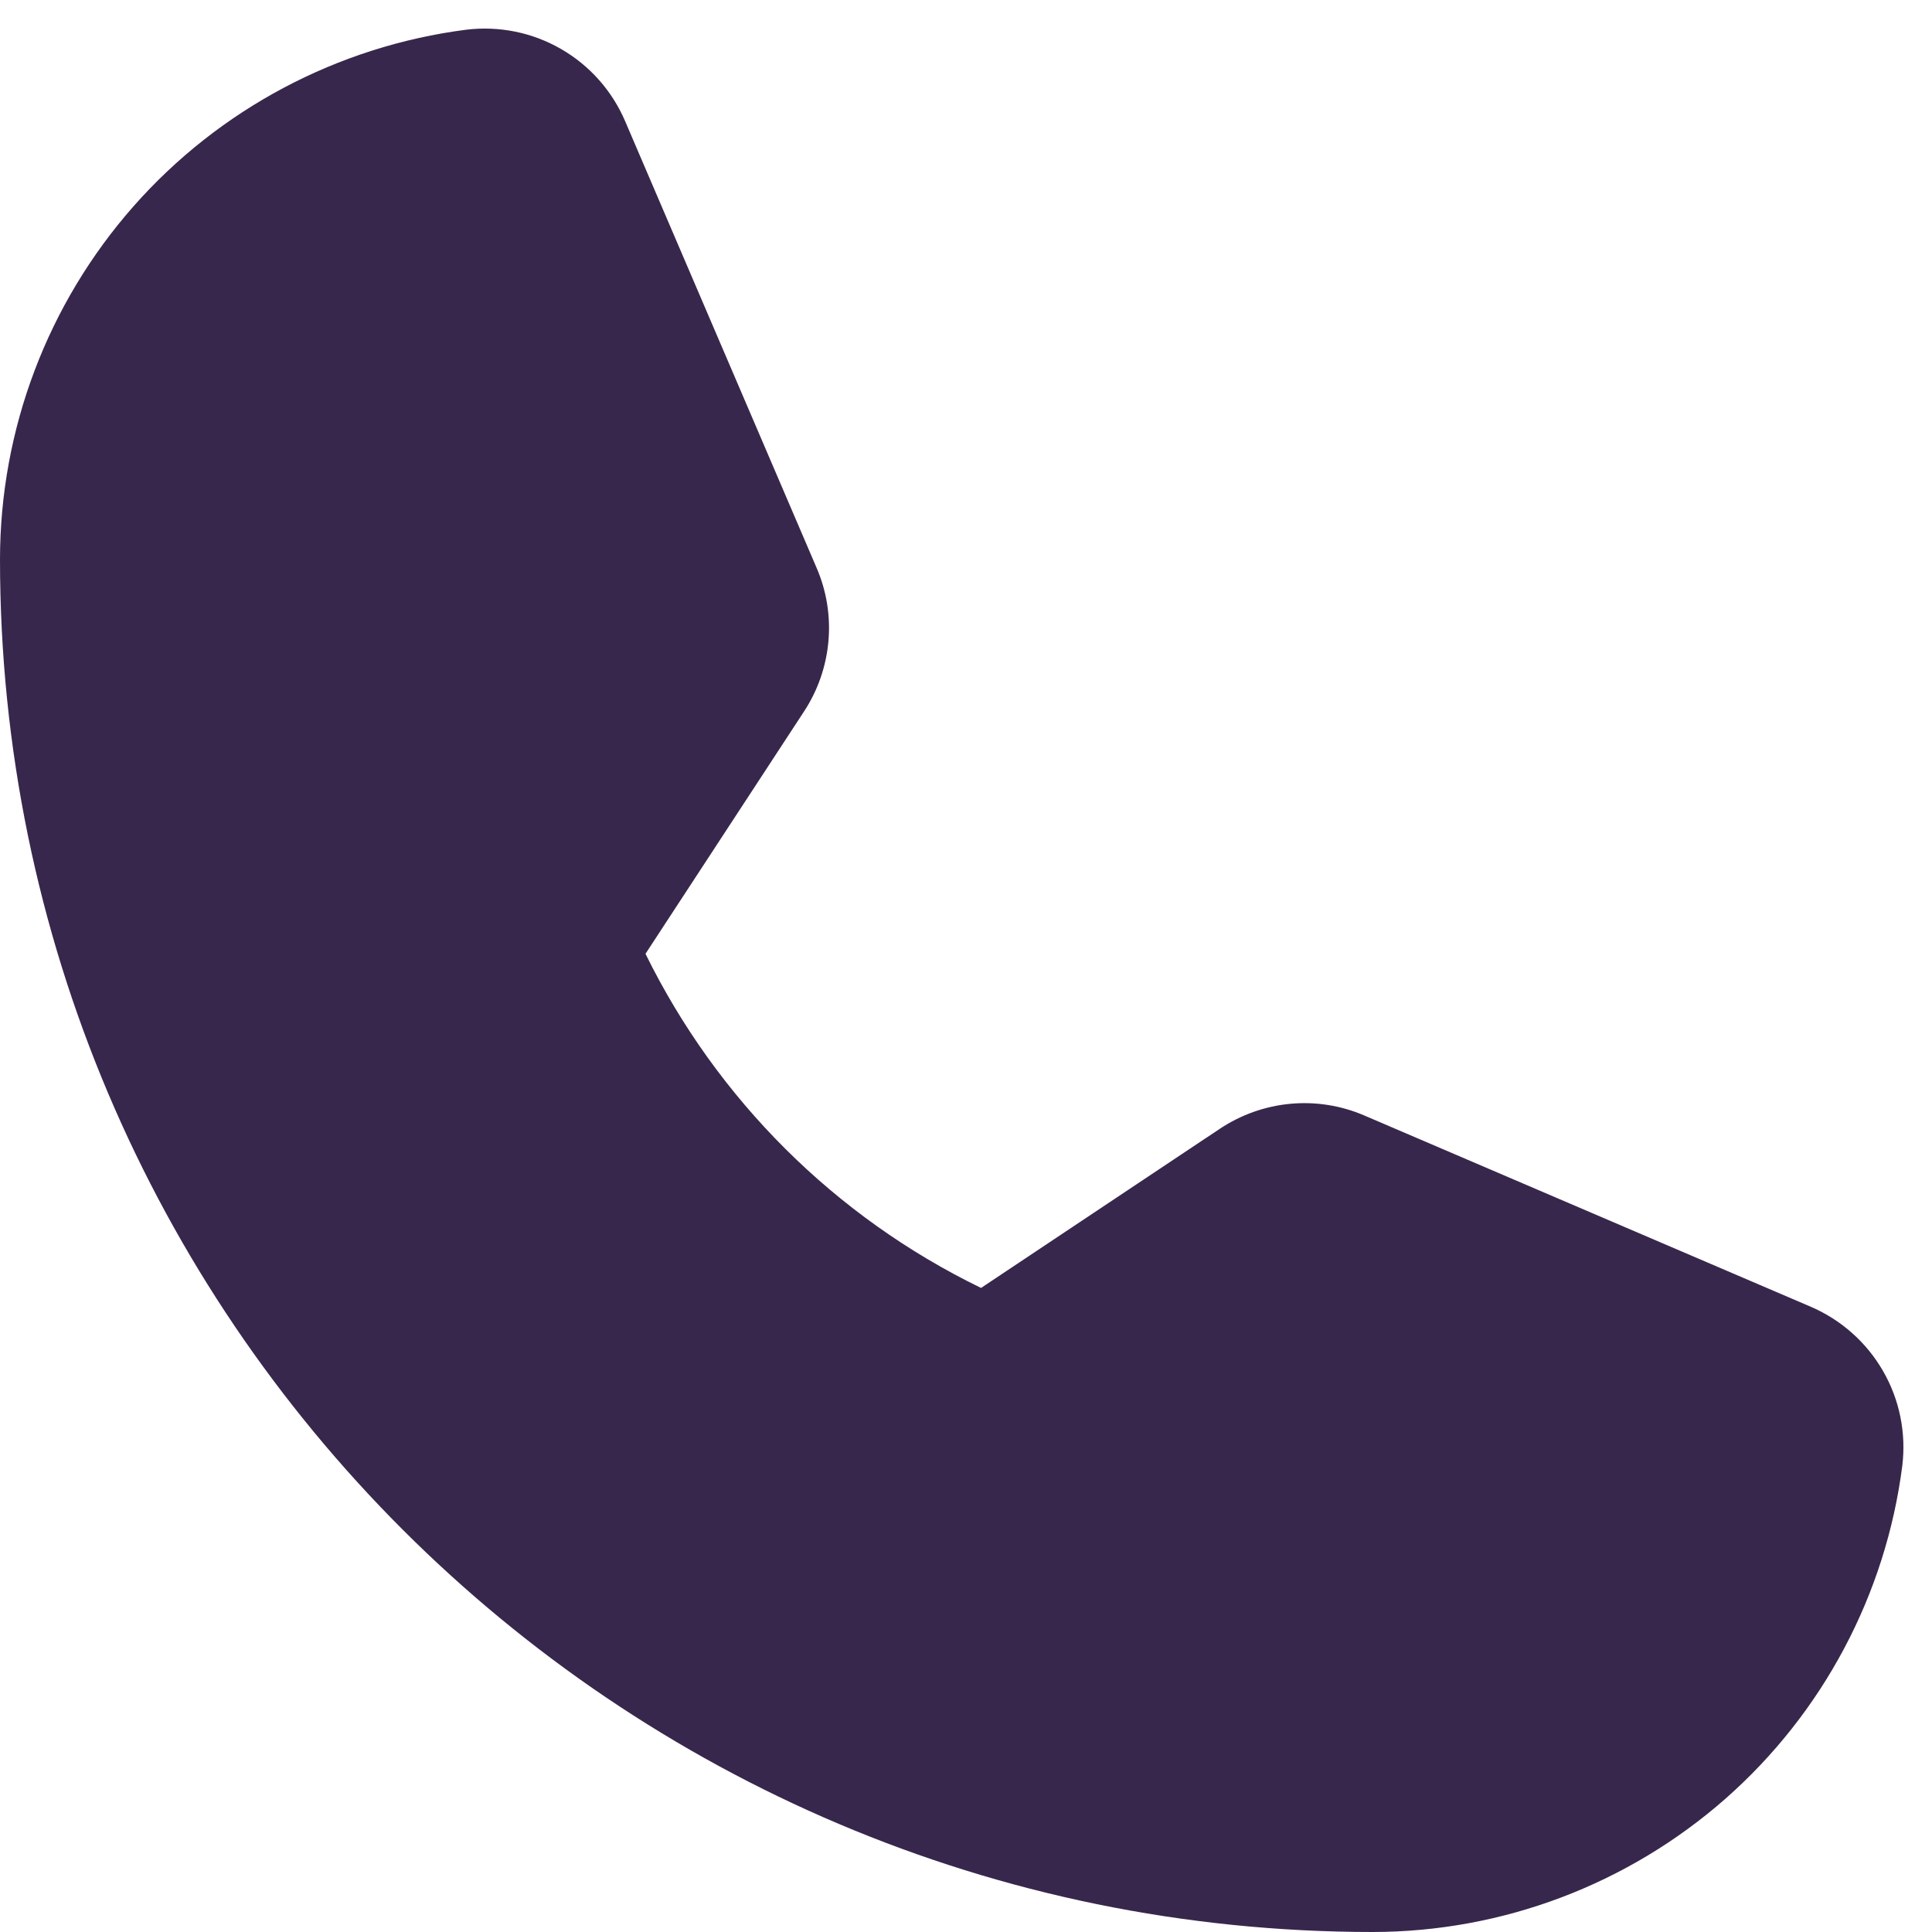 <svg width="19" height="19" viewBox="0 0 19 19" fill="none" xmlns="http://www.w3.org/2000/svg">
<path d="M17.81 12.852L13.419 10.971C13.19 10.872 12.939 10.832 12.691 10.855C12.442 10.878 12.203 10.963 11.996 11.101L9.648 12.666C8.213 11.969 7.052 10.812 6.348 9.38L6.348 9.38L7.907 6.997C8.043 6.79 8.125 6.553 8.147 6.307C8.169 6.06 8.129 5.812 8.031 5.585L6.147 1.19C6.019 0.892 5.798 0.643 5.516 0.481C5.235 0.319 4.909 0.253 4.586 0.292C3.32 0.455 2.155 1.073 1.311 2.031C0.467 2.99 0.001 4.223 0 5.5C0 12.944 6.056 19 13.5 19C14.777 18.999 16.01 18.532 16.969 17.689C17.927 16.845 18.546 15.68 18.708 14.414C18.747 14.091 18.681 13.765 18.519 13.484C18.357 13.202 18.108 12.981 17.81 12.852Z" fill="#38274C"/>
</svg>
